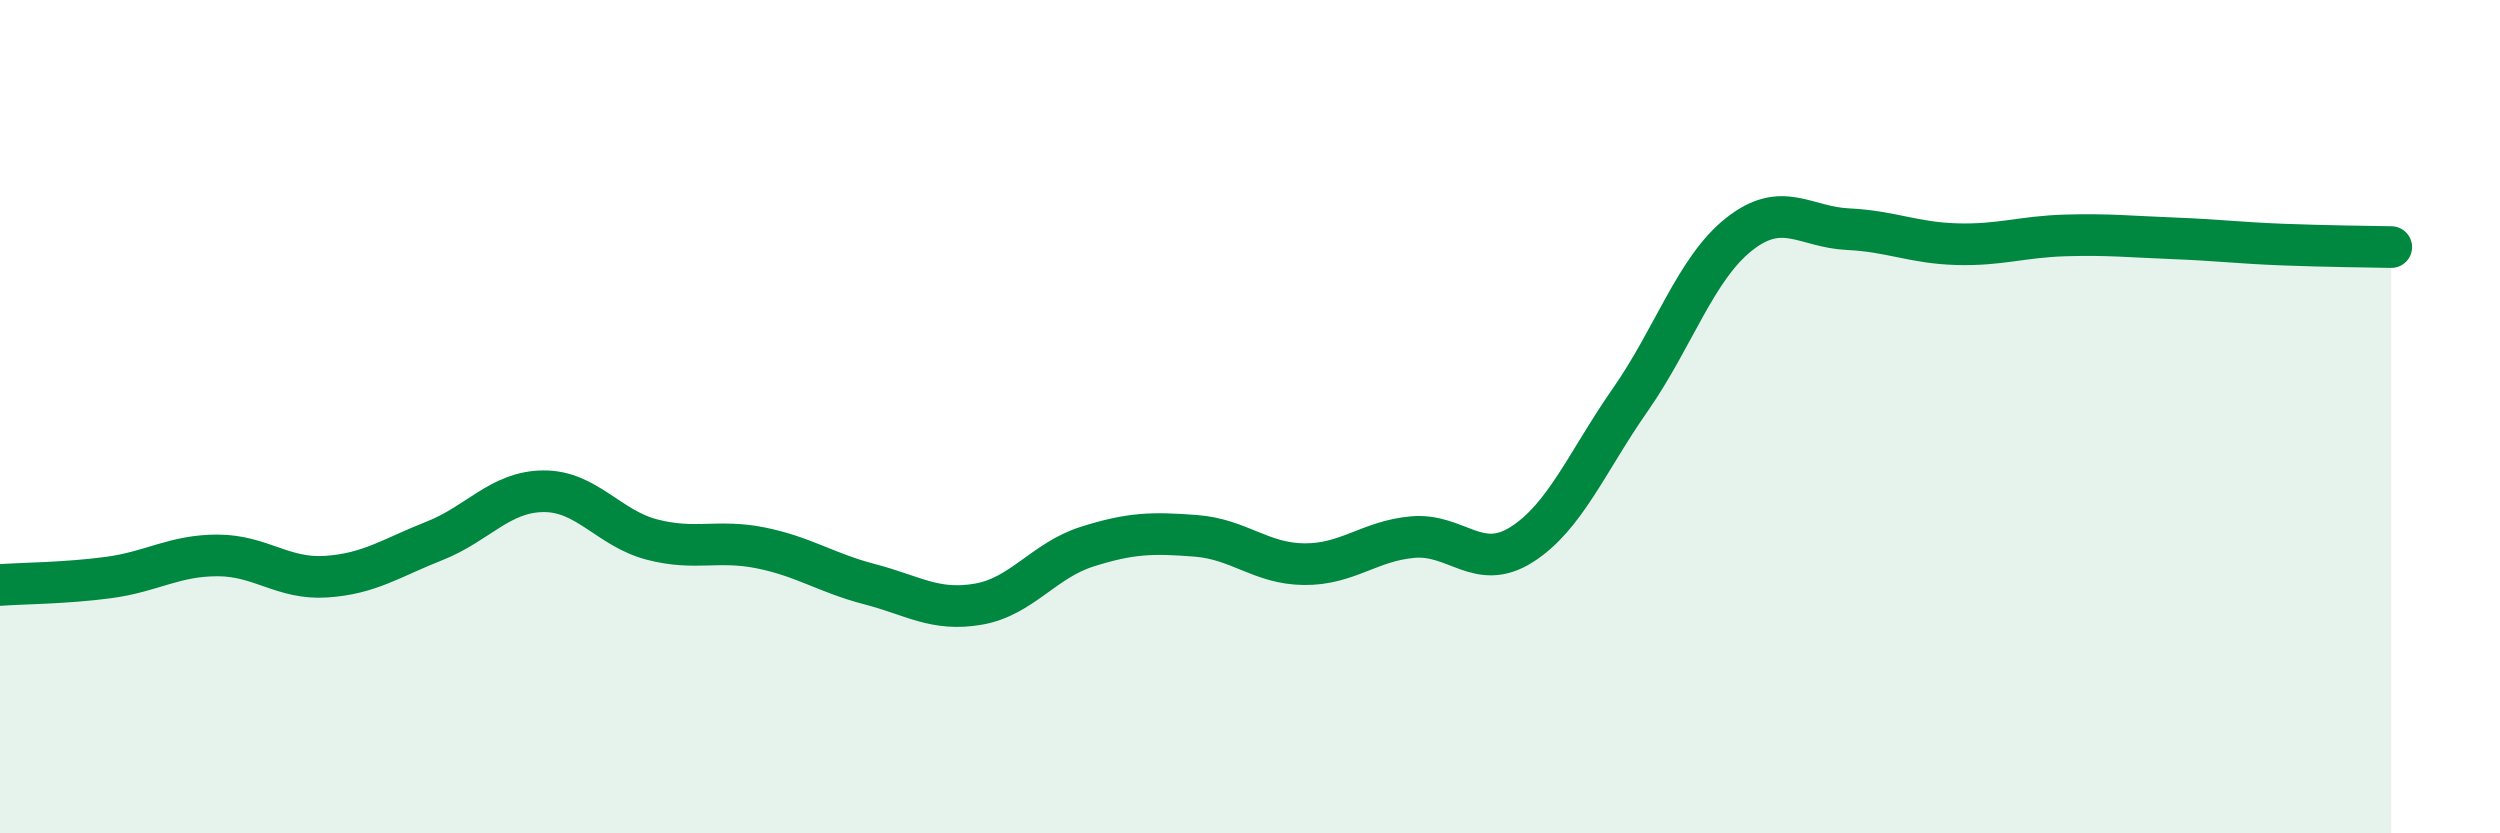 
    <svg width="60" height="20" viewBox="0 0 60 20" xmlns="http://www.w3.org/2000/svg">
      <path
        d="M 0,14.04 C 0.52,14 1.57,14 2.61,13.86 C 3.65,13.72 4.18,13.33 5.22,13.33 C 6.26,13.33 6.79,13.91 7.83,13.84 C 8.87,13.77 9.39,13.39 10.43,12.98 C 11.47,12.57 12,11.8 13.04,11.79 C 14.08,11.78 14.61,12.68 15.65,12.95 C 16.69,13.22 17.22,12.94 18.26,13.15 C 19.3,13.36 19.83,13.75 20.87,14.02 C 21.91,14.29 22.44,14.68 23.48,14.5 C 24.52,14.32 25.05,13.45 26.09,13.12 C 27.13,12.79 27.66,12.78 28.7,12.86 C 29.74,12.94 30.26,13.53 31.3,13.54 C 32.34,13.55 32.87,12.98 33.91,12.89 C 34.95,12.8 35.48,13.73 36.52,13.07 C 37.56,12.41 38.09,11.08 39.13,9.59 C 40.17,8.1 40.7,6.44 41.74,5.62 C 42.78,4.8 43.31,5.45 44.35,5.5 C 45.39,5.55 45.92,5.83 46.96,5.86 C 48,5.89 48.53,5.68 49.57,5.65 C 50.61,5.62 51.13,5.68 52.17,5.72 C 53.21,5.76 53.74,5.83 54.78,5.87 C 55.82,5.91 56.87,5.92 57.39,5.93L57.39 20L0 20Z"
        fill="#008740"
        opacity="0.1"
        stroke-linecap="round"
        stroke-linejoin="round"
      />
      <path
        d="M 0,14.04 C 0.52,14 1.57,14 2.61,13.86 C 3.65,13.72 4.18,13.33 5.22,13.33 C 6.26,13.33 6.79,13.91 7.83,13.84 C 8.87,13.77 9.39,13.39 10.43,12.98 C 11.47,12.57 12,11.8 13.04,11.79 C 14.08,11.78 14.61,12.68 15.65,12.95 C 16.69,13.22 17.22,12.94 18.26,13.15 C 19.3,13.36 19.83,13.75 20.87,14.02 C 21.91,14.29 22.44,14.68 23.48,14.5 C 24.52,14.32 25.05,13.45 26.09,13.12 C 27.13,12.79 27.66,12.78 28.7,12.86 C 29.74,12.94 30.26,13.53 31.3,13.54 C 32.34,13.55 32.87,12.98 33.91,12.89 C 34.95,12.8 35.48,13.73 36.52,13.07 C 37.56,12.41 38.09,11.08 39.13,9.59 C 40.17,8.1 40.7,6.44 41.74,5.62 C 42.78,4.8 43.31,5.45 44.35,5.5 C 45.39,5.55 45.92,5.83 46.96,5.86 C 48,5.89 48.53,5.68 49.57,5.65 C 50.61,5.62 51.13,5.68 52.17,5.72 C 53.21,5.76 53.74,5.83 54.78,5.87 C 55.82,5.91 56.87,5.92 57.39,5.93"
        stroke="#008740"
        stroke-width="1"
        fill="none"
        stroke-linecap="round"
        stroke-linejoin="round"
      />
    </svg>
  